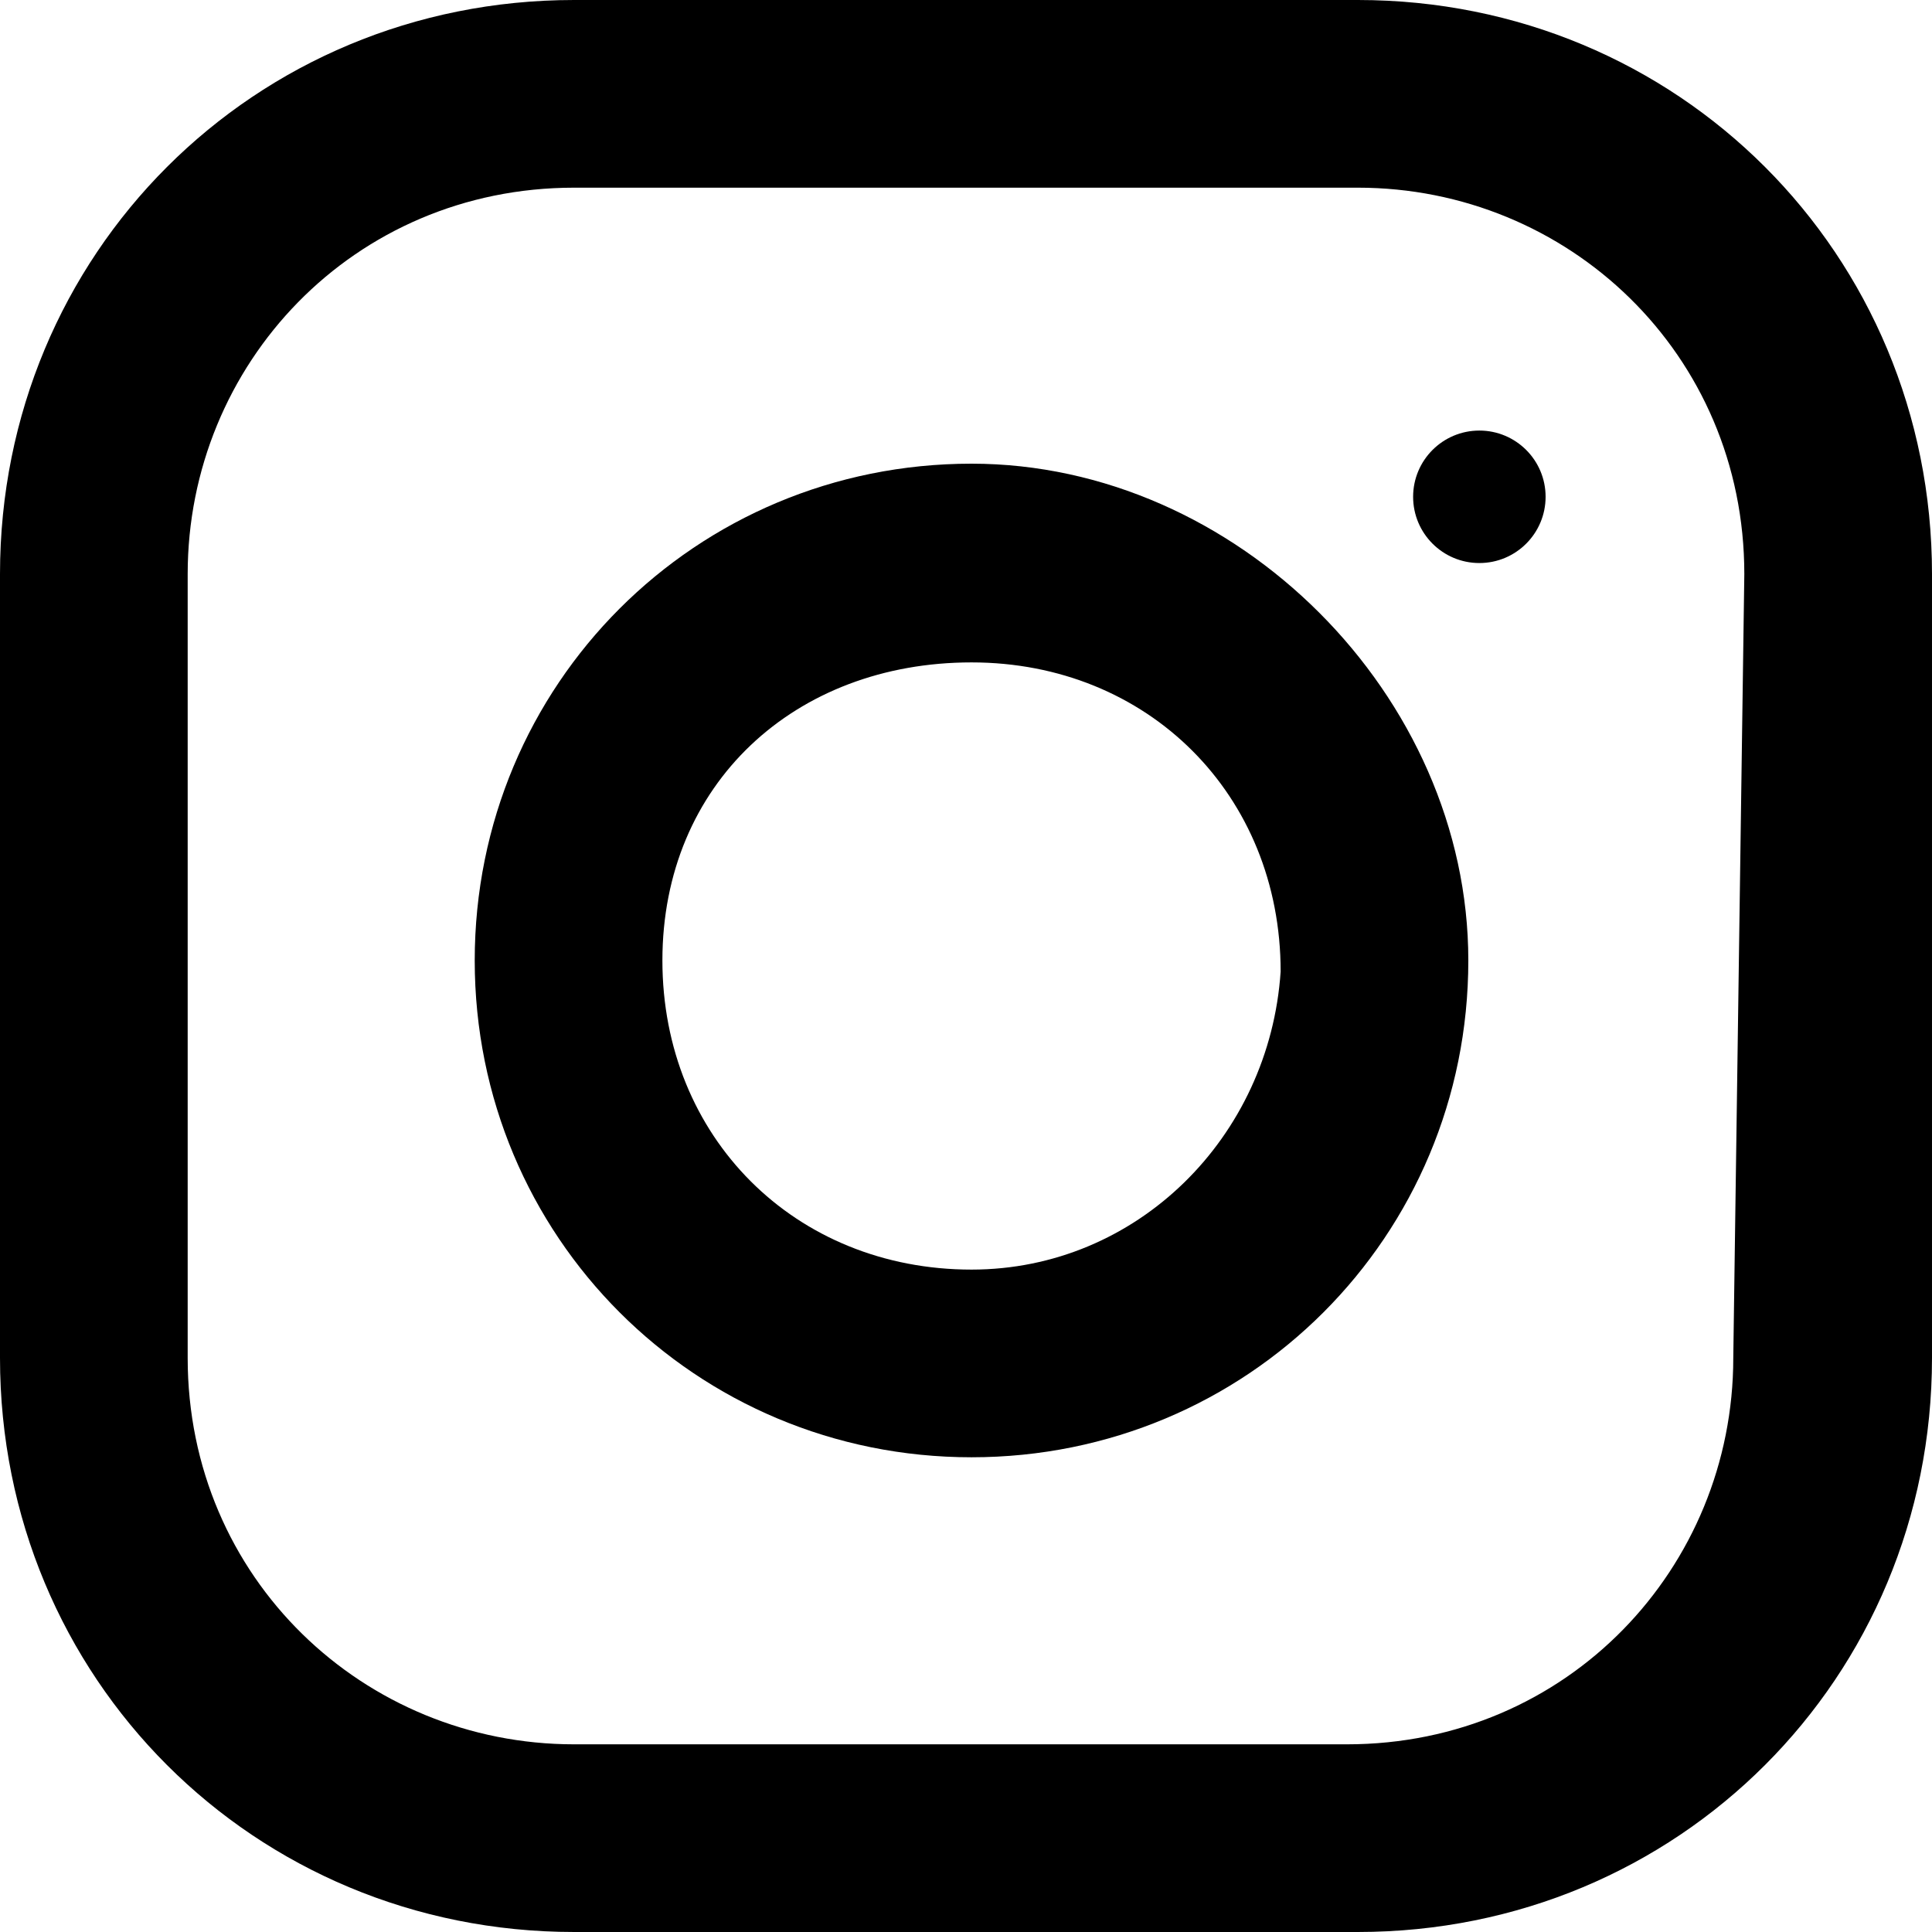<?xml version="1.0" encoding="utf-8"?>
<!-- Generator: Adobe Illustrator 25.4.1, SVG Export Plug-In . SVG Version: 6.00 Build 0)  -->
<svg version="1.1" id="Layer_1" xmlns="http://www.w3.org/2000/svg" xmlns:xlink="http://www.w3.org/1999/xlink" x="0px" y="0px"
	 width="17.5px" height="17.5px" viewBox="0 0 17.5 17.5" style="enable-background:new 0 0 17.5 17.5;" xml:space="preserve">
<path id="Path_74" d="M12.3,0H5.2C2.3,0,0,2.3,0,5.2v7.1c0,2.9,2.3,5.2,5.2,5.2h7.1c2.9,0,5.2-2.3,5.2-5.2V5.2
	C17.5,2.3,15.2,0,12.3,0z M15.7,12.3c0,1.9-1.5,3.5-3.5,3.5l0,0h-7c-1.9,0-3.5-1.5-3.5-3.5l0,0V5.2c0-1.9,1.5-3.5,3.5-3.5h7.1
	c1.9,0,3.5,1.5,3.5,3.5l0,0L15.7,12.3L15.7,12.3z"/>
<path id="Path_75" d="M8.8,4.2c-2.5,0-4.5,2-4.5,4.5s2,4.5,4.5,4.5s4.5-2,4.5-4.5C13.3,6.3,11.2,4.2,8.8,4.2z M8.8,11.5
	C7.2,11.5,6,10.3,6,8.7S7.2,6,8.8,6s2.8,1.2,2.8,2.8C11.5,10.3,10.3,11.5,8.8,11.5L8.8,11.5L8.8,11.5z"/>
<circle cx="13.4" cy="4.5" r="0.6"/>
</svg>
